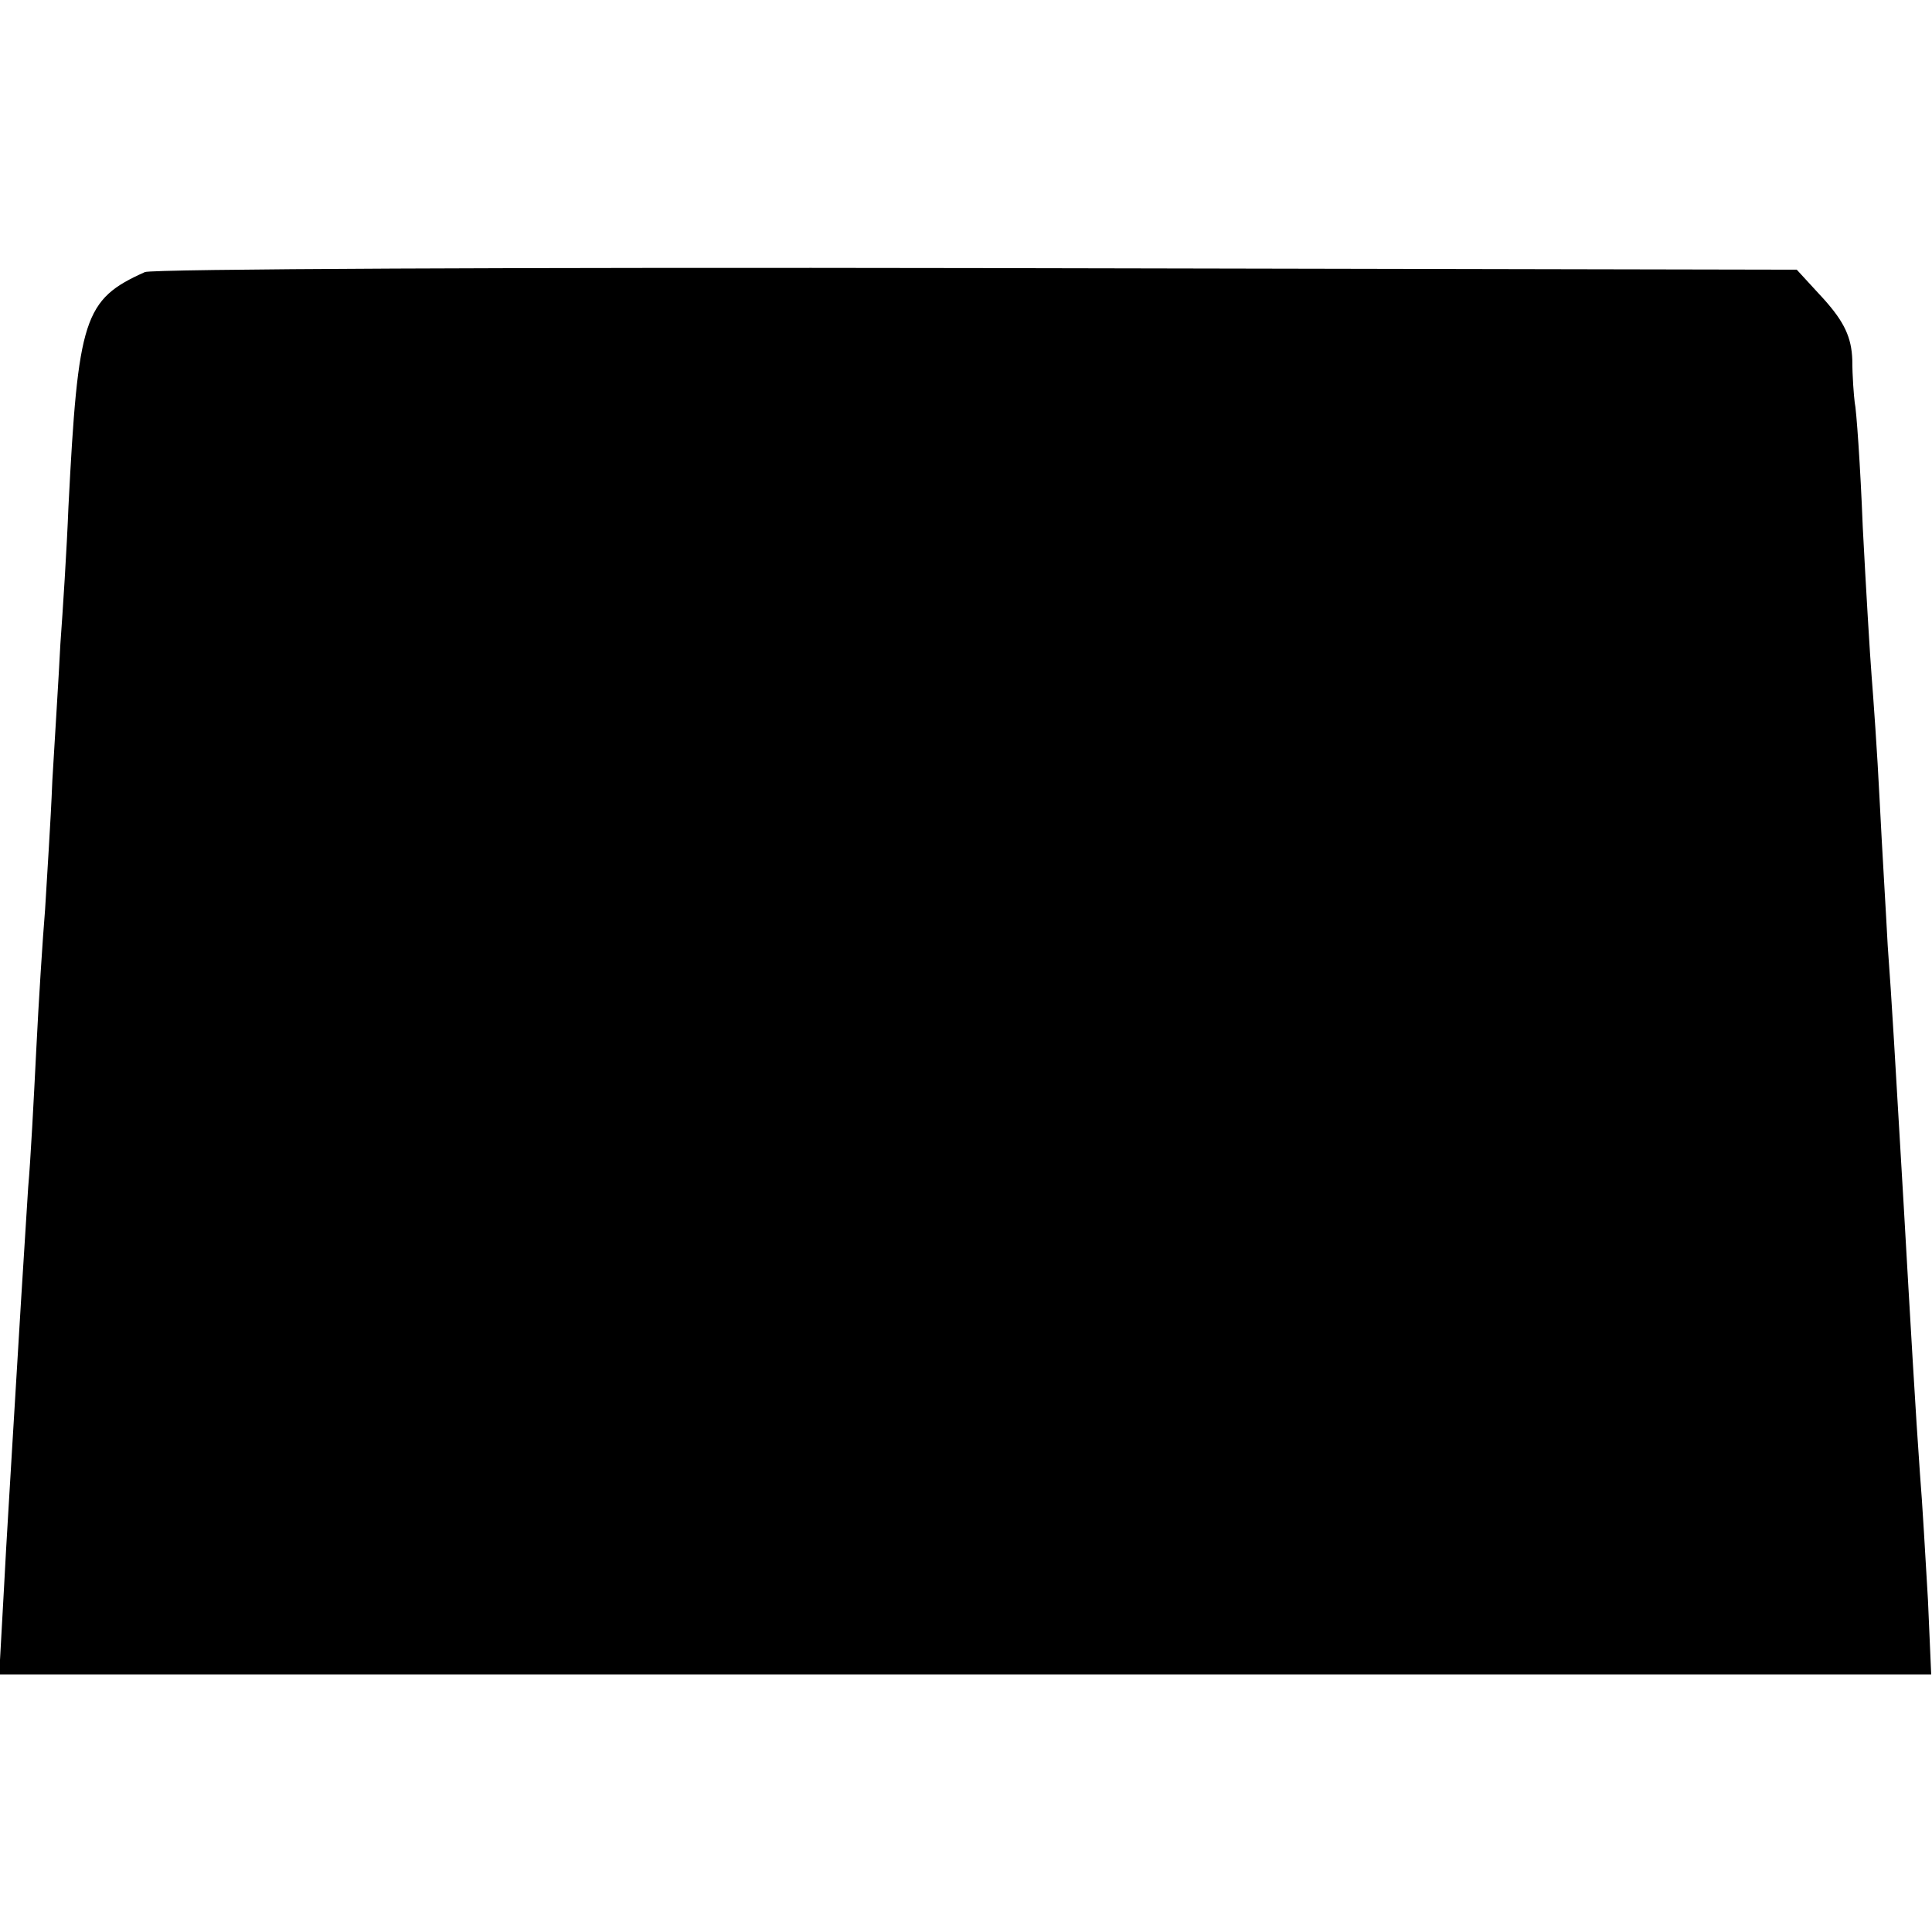 <?xml version="1.0" standalone="no"?>
<!DOCTYPE svg PUBLIC "-//W3C//DTD SVG 20010904//EN"
 "http://www.w3.org/TR/2001/REC-SVG-20010904/DTD/svg10.dtd">
<svg version="1.0" xmlns="http://www.w3.org/2000/svg"
 width="240pt" height="240pt" viewBox="0 0 240 240"
 preserveAspectRatio="xMidYMid meet">
<g transform="translate(0,240) scale(0.1,-0.1)"
fill="#000000" stroke="none">
<path d="M180 2062 c-76 -34 -83 -57 -95 -292 -2 -52 -7 -129 -10 -170 -2 -41
-7 -118 -10 -170 -2 -52 -7 -124 -9 -160 -3 -36 -8 -114 -11 -175 -3 -60 -7
-137 -10 -170 -4 -61 -13 -207 -20 -325 -2 -36 -7 -113 -10 -172 l-6 -108
1200 0 1200 0 -4 92 c-3 51 -7 122 -10 158 -5 69 -12 190 -20 330 -11 187 -15
258 -20 325 -2 39 -7 120 -10 180 -3 61 -8 130 -10 155 -2 25 -7 108 -11 185
-3 77 -8 147 -10 155 -1 8 -3 32 -3 53 -1 28 -10 47 -35 75 l-34 37 -1019 2
c-560 1 -1025 -1 -1033 -5z"/>
</g>
</svg>
